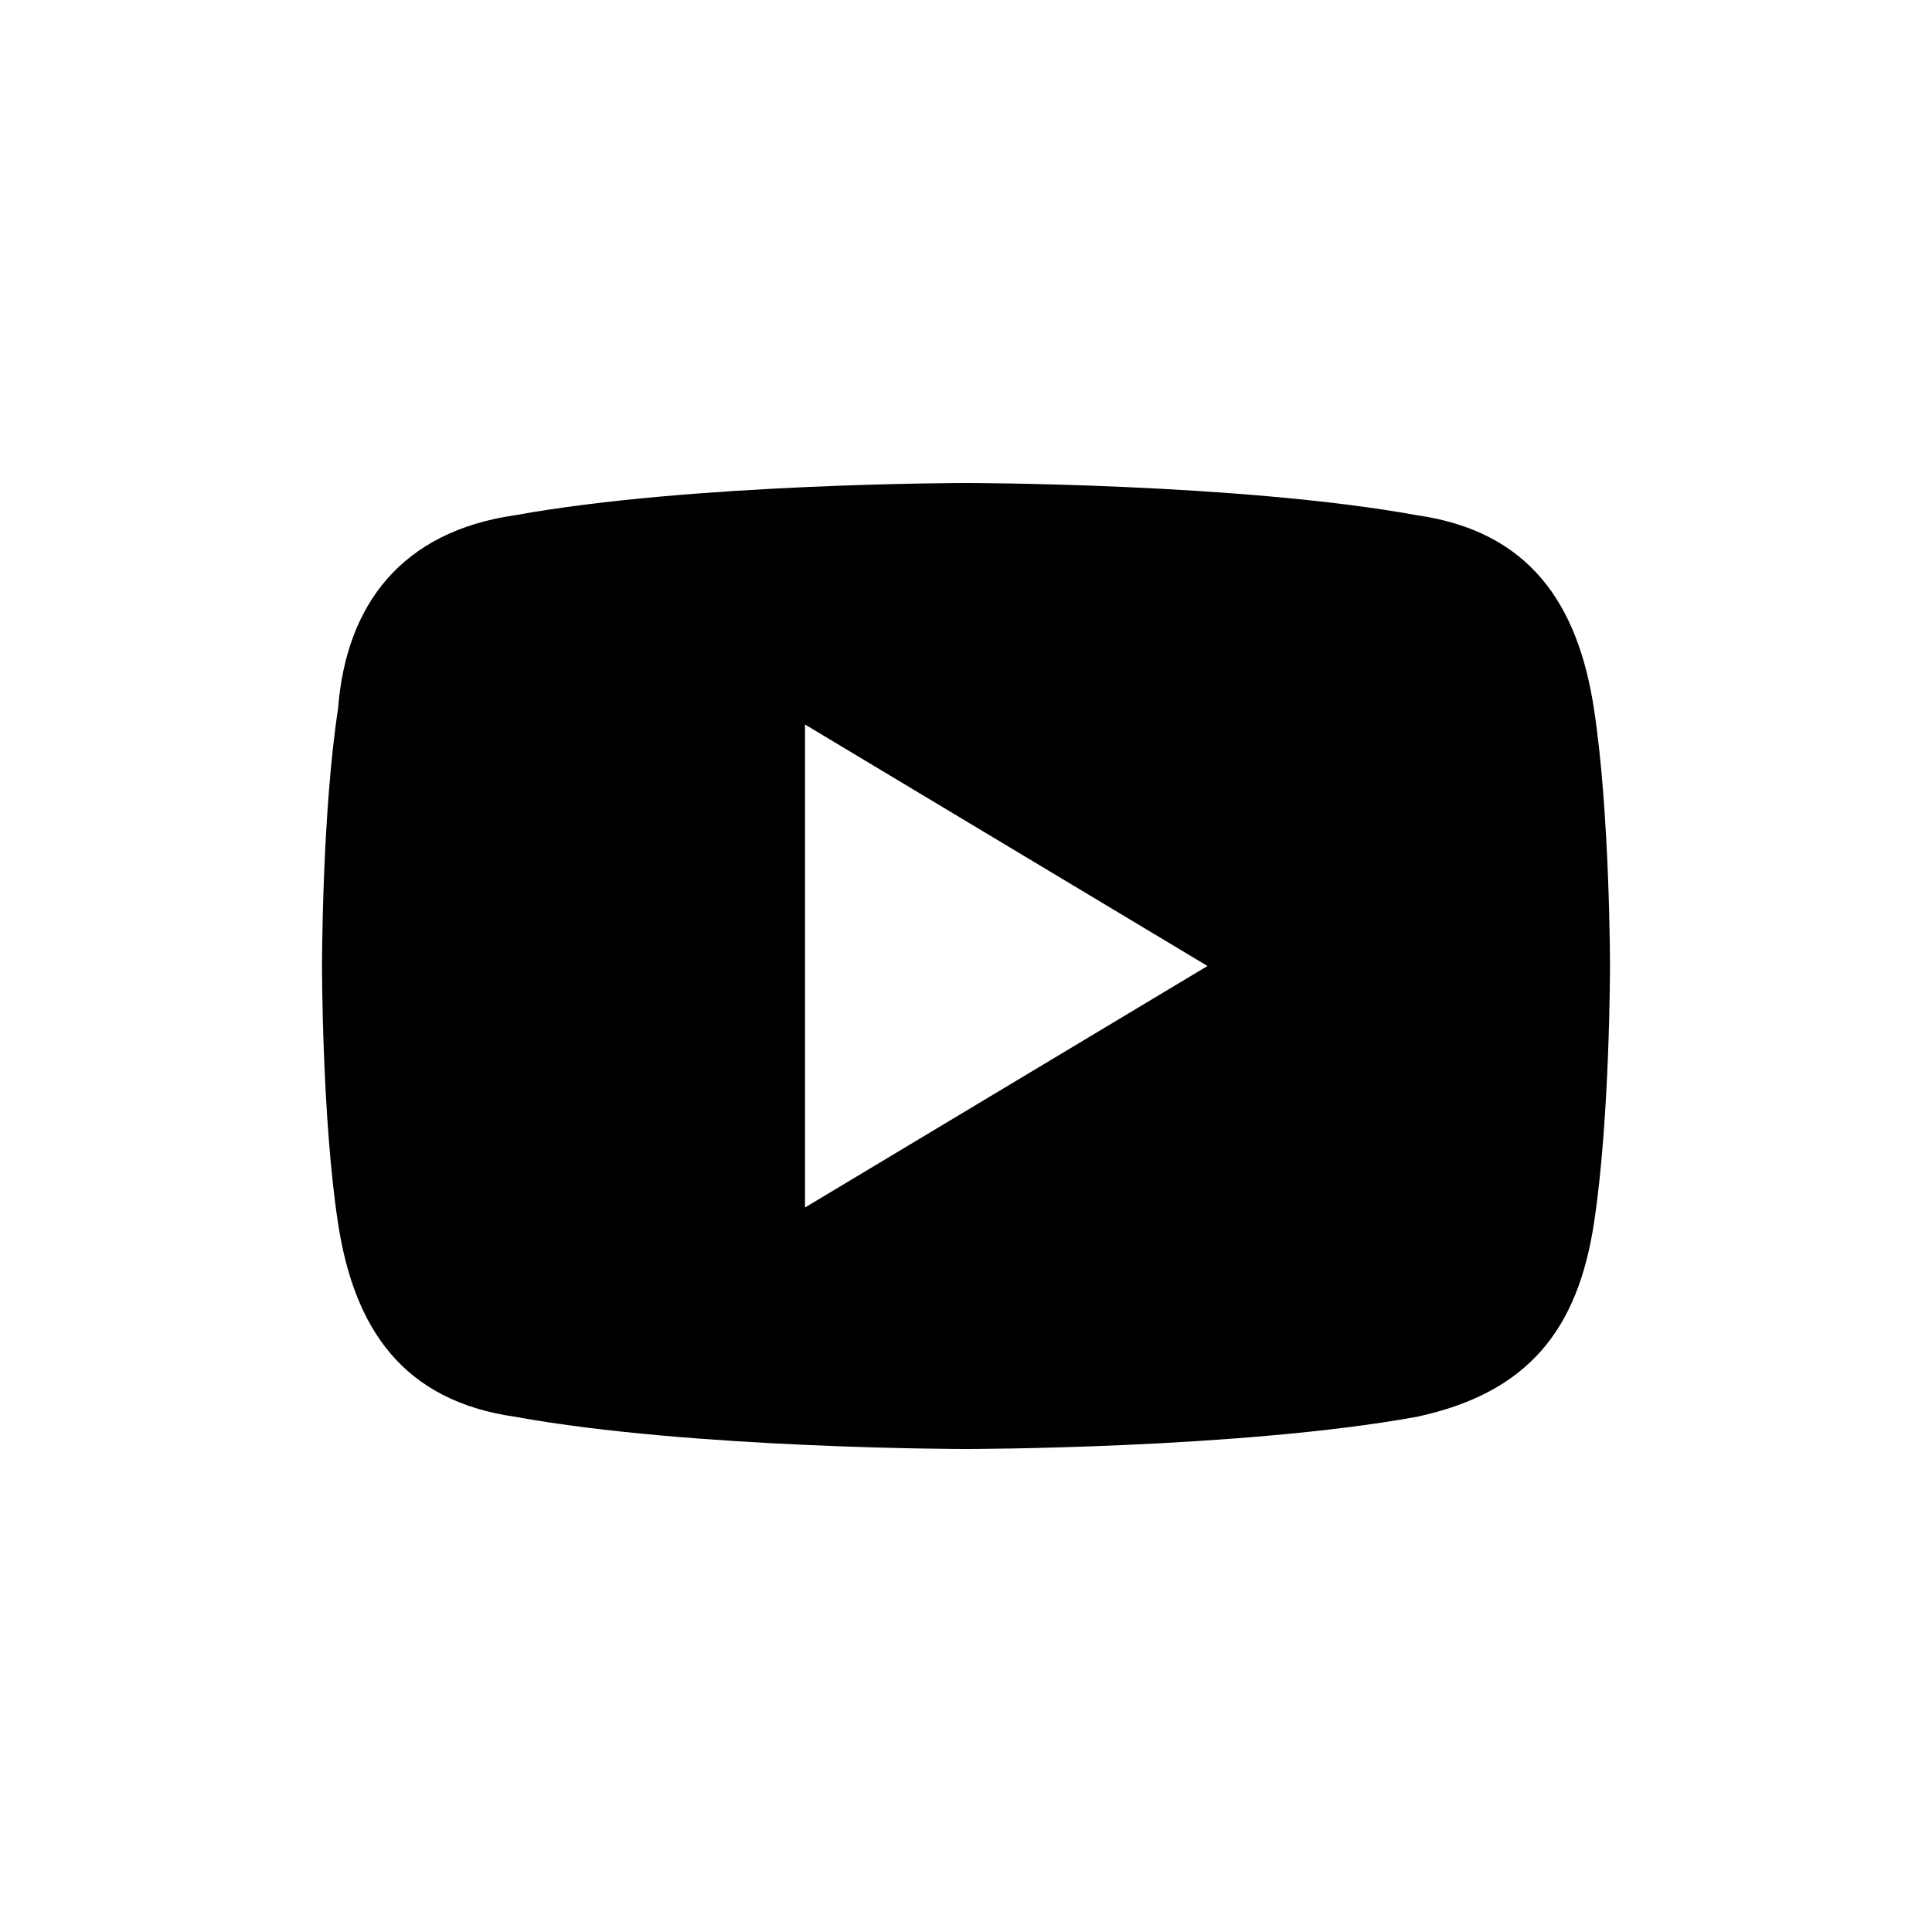 <?xml version="1.0" encoding="UTF-8"?>
<svg width="24px" height="24px" viewBox="0 0 24 24" version="1.1" xmlns="http://www.w3.org/2000/svg" xmlns:xlink="http://www.w3.org/1999/xlink">
    <g id="Icon/App/Youtube" stroke="none" stroke-width="1" fill="none" fill-rule="evenodd">
        <path d="M19.8,8.8 C19.6,7.5 19,6.6 17.6,6.4 C15.4,6 12,6 12,6 C12,6 8.6,6 6.4,6.4 C5,6.6 4.3,7.5 4.2,8.8 C4,10.1 4,12 4,12 C4,12 4,13.9 4.2,15.2 C4.4,16.5 5,17.4 6.4,17.6 C8.6,18 12,18 12,18 C12,18 15.4,18 17.6,17.6 C19,17.3 19.6,16.5 19.8,15.2 C20,13.9 20,12 20,12 C20,12 20,10.1 19.8,8.8 Z M10,15 L10,9 L15,12 L10,15 Z" id="Fill" fill="#000000"></path>
    </g>
</svg>